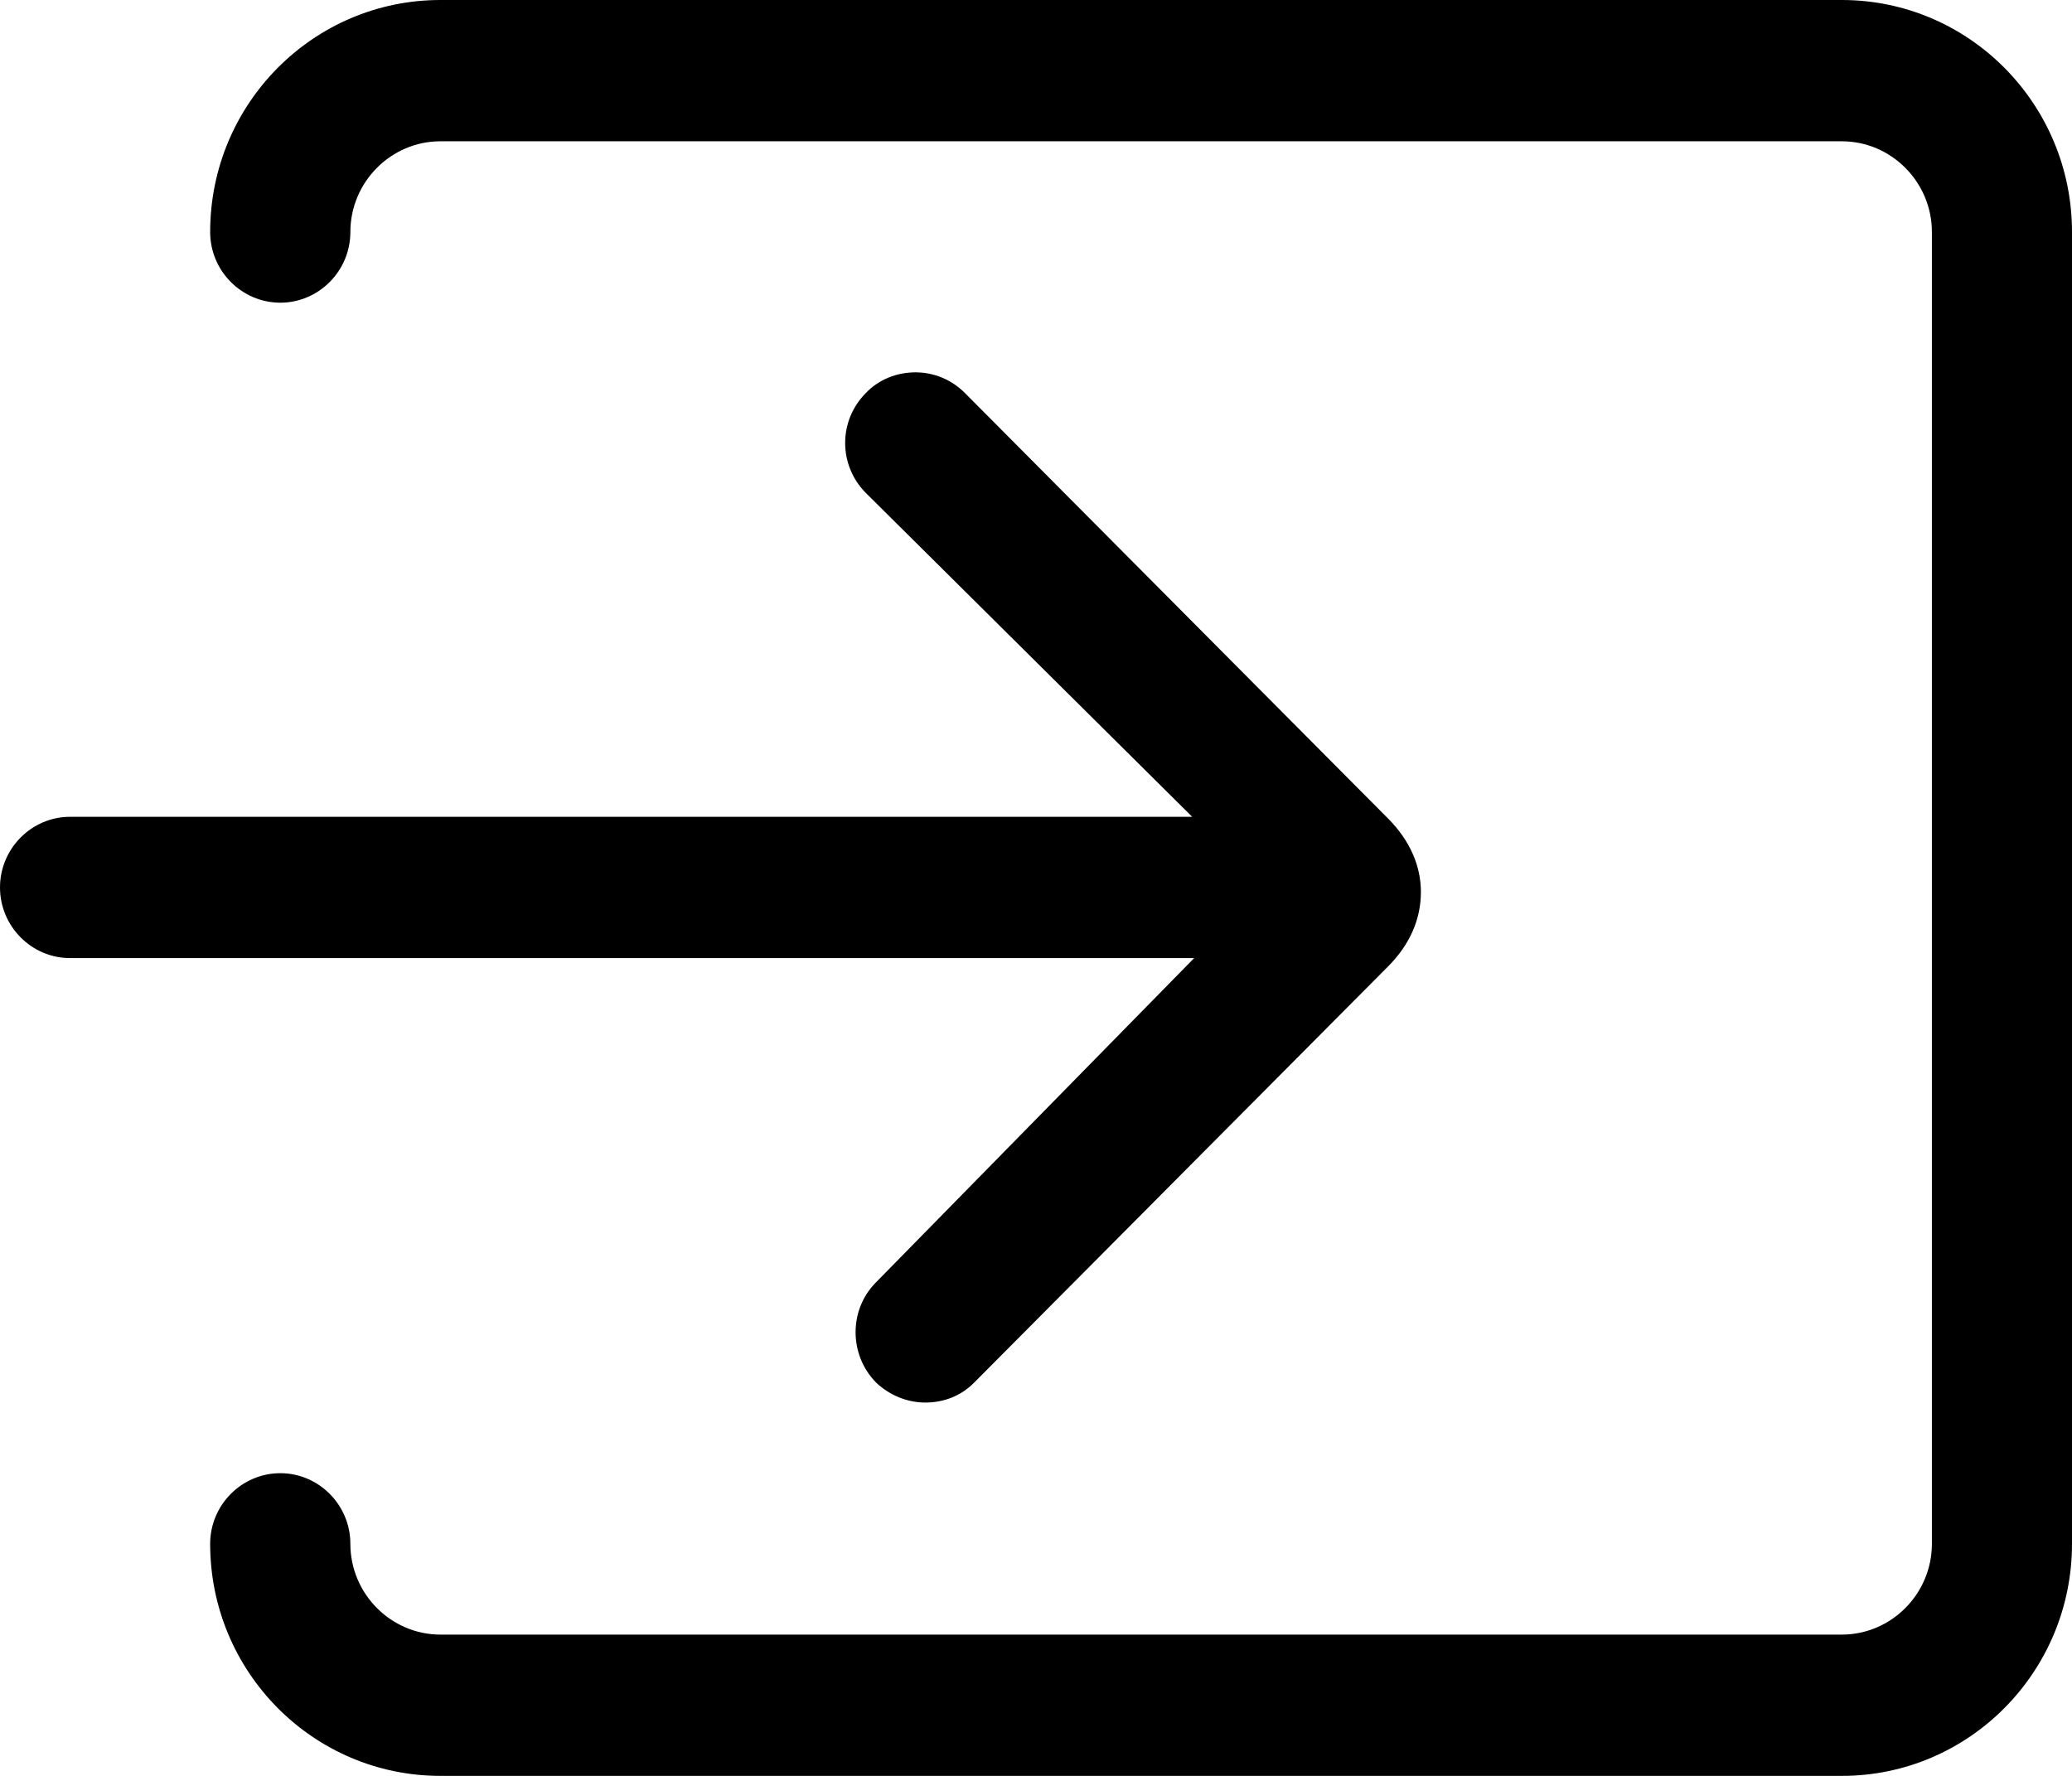 <?xml version="1.0" encoding="UTF-8"?>
<svg width="21px" height="18px" viewBox="0 0 21 18" version="1.1" xmlns="http://www.w3.org/2000/svg" xmlns:xlink="http://www.w3.org/1999/xlink">
    <!-- Generator: Sketch 52.5 (67469) - http://www.bohemiancoding.com/sketch -->
    <title>_ionicons_svg_ios-log-in</title>
    <desc>Created with Sketch.</desc>
    <g id="Page-1" stroke="none" stroke-width="1" fill="none" fill-rule="evenodd">
        <g id="Home" transform="translate(-1387, -59)" fill="#000000">
            <g id="Group-4" transform="translate(0, 32)">
                <g id="_ionicons_svg_ios-log-in" transform="translate(1387, 27)">
                    <path d="M18.667,0 L4.464,0 C3.175,0 2.13,1.053 2.13,2.352 C2.13,2.746 2.45,3.068 2.841,3.068 C3.231,3.068 3.551,2.746 3.551,2.352 C3.551,1.846 3.962,1.432 4.464,1.432 L18.667,1.432 C19.169,1.432 19.58,1.846 19.58,2.352 L19.58,15.648 C19.58,16.154 19.169,16.568 18.667,16.568 L4.464,16.568 C3.962,16.568 3.551,16.154 3.551,15.648 C3.551,15.254 3.231,14.932 2.841,14.932 C2.45,14.932 2.13,15.254 2.13,15.648 C2.13,16.947 3.175,18 4.464,18 L18.667,18 C19.955,18 21,16.947 21,15.648 L21,2.352 C21,1.053 19.955,0 18.667,0 Z" id="Path"></path>
                    <path d="M8.877,12.999 C8.603,13.275 8.603,13.73 8.877,14.011 L8.882,14.016 C9.019,14.144 9.196,14.216 9.379,14.216 C9.572,14.216 9.749,14.144 9.881,14.006 L14.071,9.793 C14.289,9.573 14.401,9.317 14.401,9.041 C14.401,8.77 14.284,8.514 14.071,8.299 L9.78,3.984 C9.648,3.851 9.47,3.774 9.278,3.774 C9.09,3.774 8.907,3.845 8.775,3.984 C8.496,4.265 8.496,4.715 8.775,4.996 L12.083,8.279 L0.71,8.279 C0.32,8.279 0,8.601 0,8.995 C0,9.389 0.32,9.711 0.71,9.711 L12.103,9.711 L8.877,12.999 Z" id="Path"></path>
                </g>
            </g>
        </g>
    </g>
</svg>